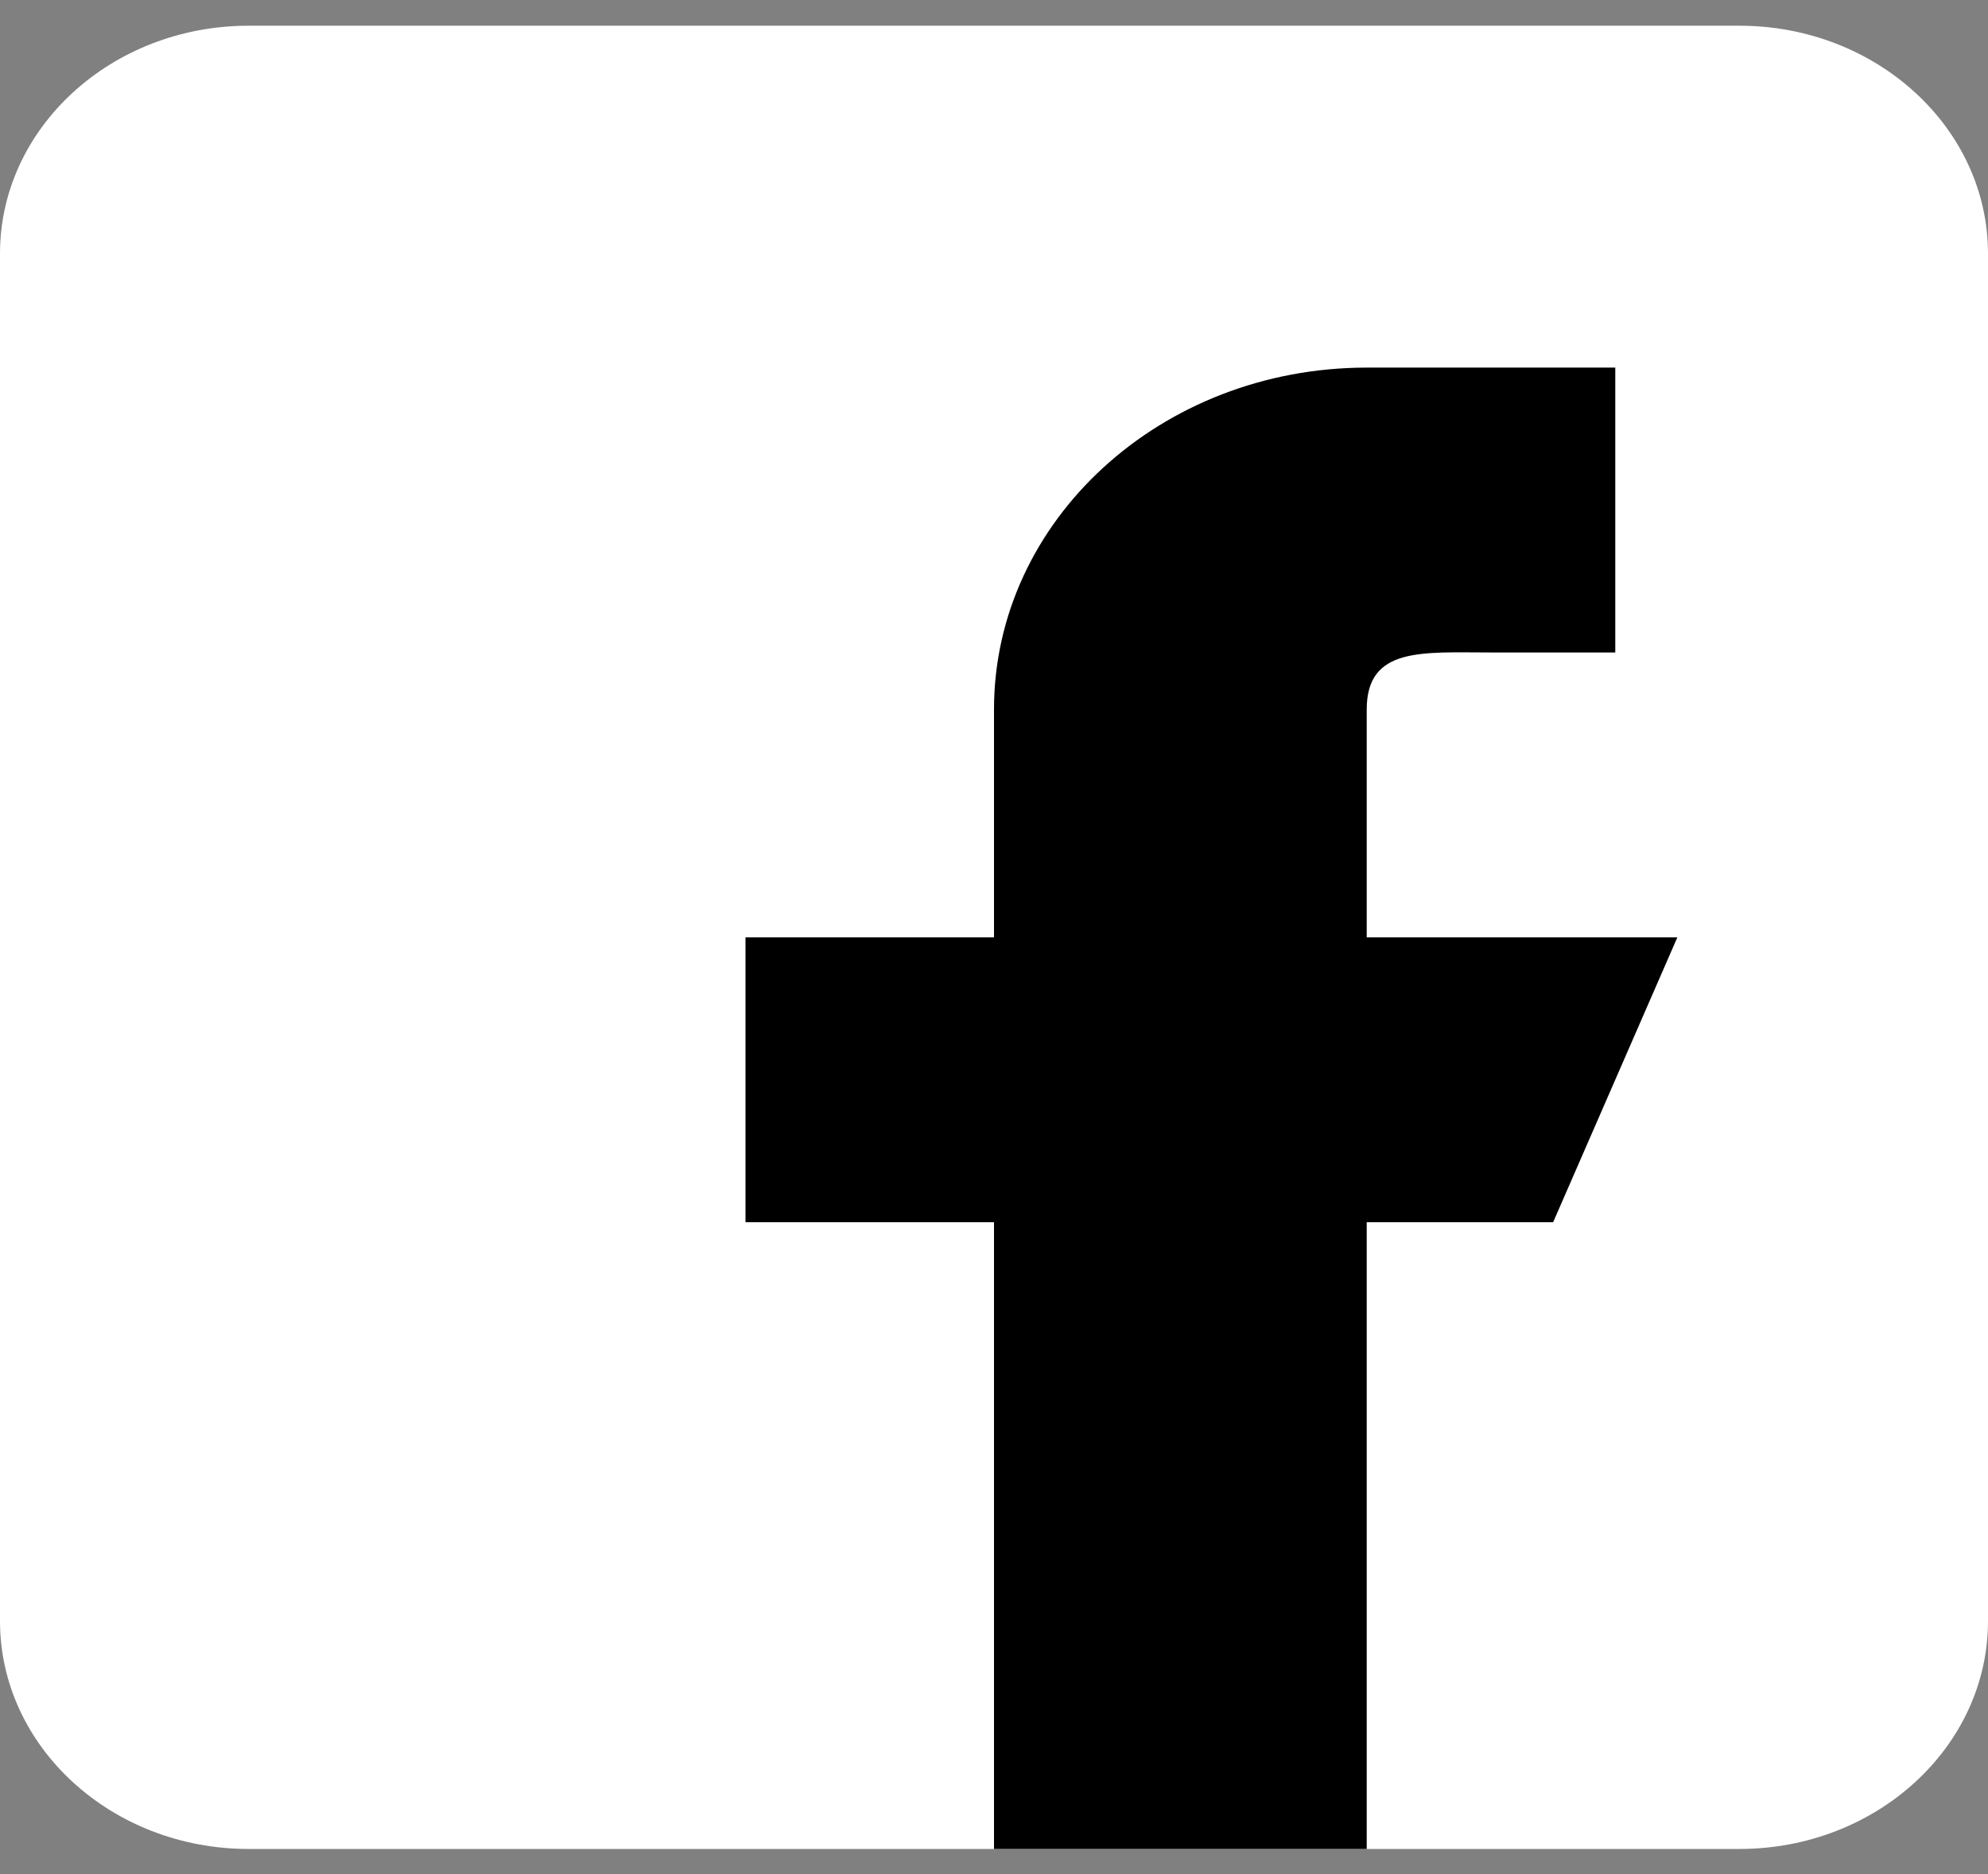 <svg width="35" height="33" viewBox="0 0 35 33" fill="none" xmlns="http://www.w3.org/2000/svg">
<rect x="0" y="0" width="35" height="33" fill="#808080" stroke="none"/>
<path d="M30.625 0.453H4.375C1.962 0.453 0 2.253 0 4.466V28.544C0 30.757 1.962 32.557 4.375 32.557H30.625C33.038 32.557 35 30.757 35 28.544V4.466C35 2.253 33.038 0.453 30.625 0.453Z" fill="white"/>
<path d="M29.531 16.505H24.062V12.492C24.062 11.385 25.043 11.489 26.25 11.489H28.438V6.473H24.062C20.438 6.473 17.5 9.168 17.5 12.492V16.505H13.125V21.521H17.5V32.557H24.062V21.521H27.344L29.531 16.505Z" fill="black"/>
</svg>
